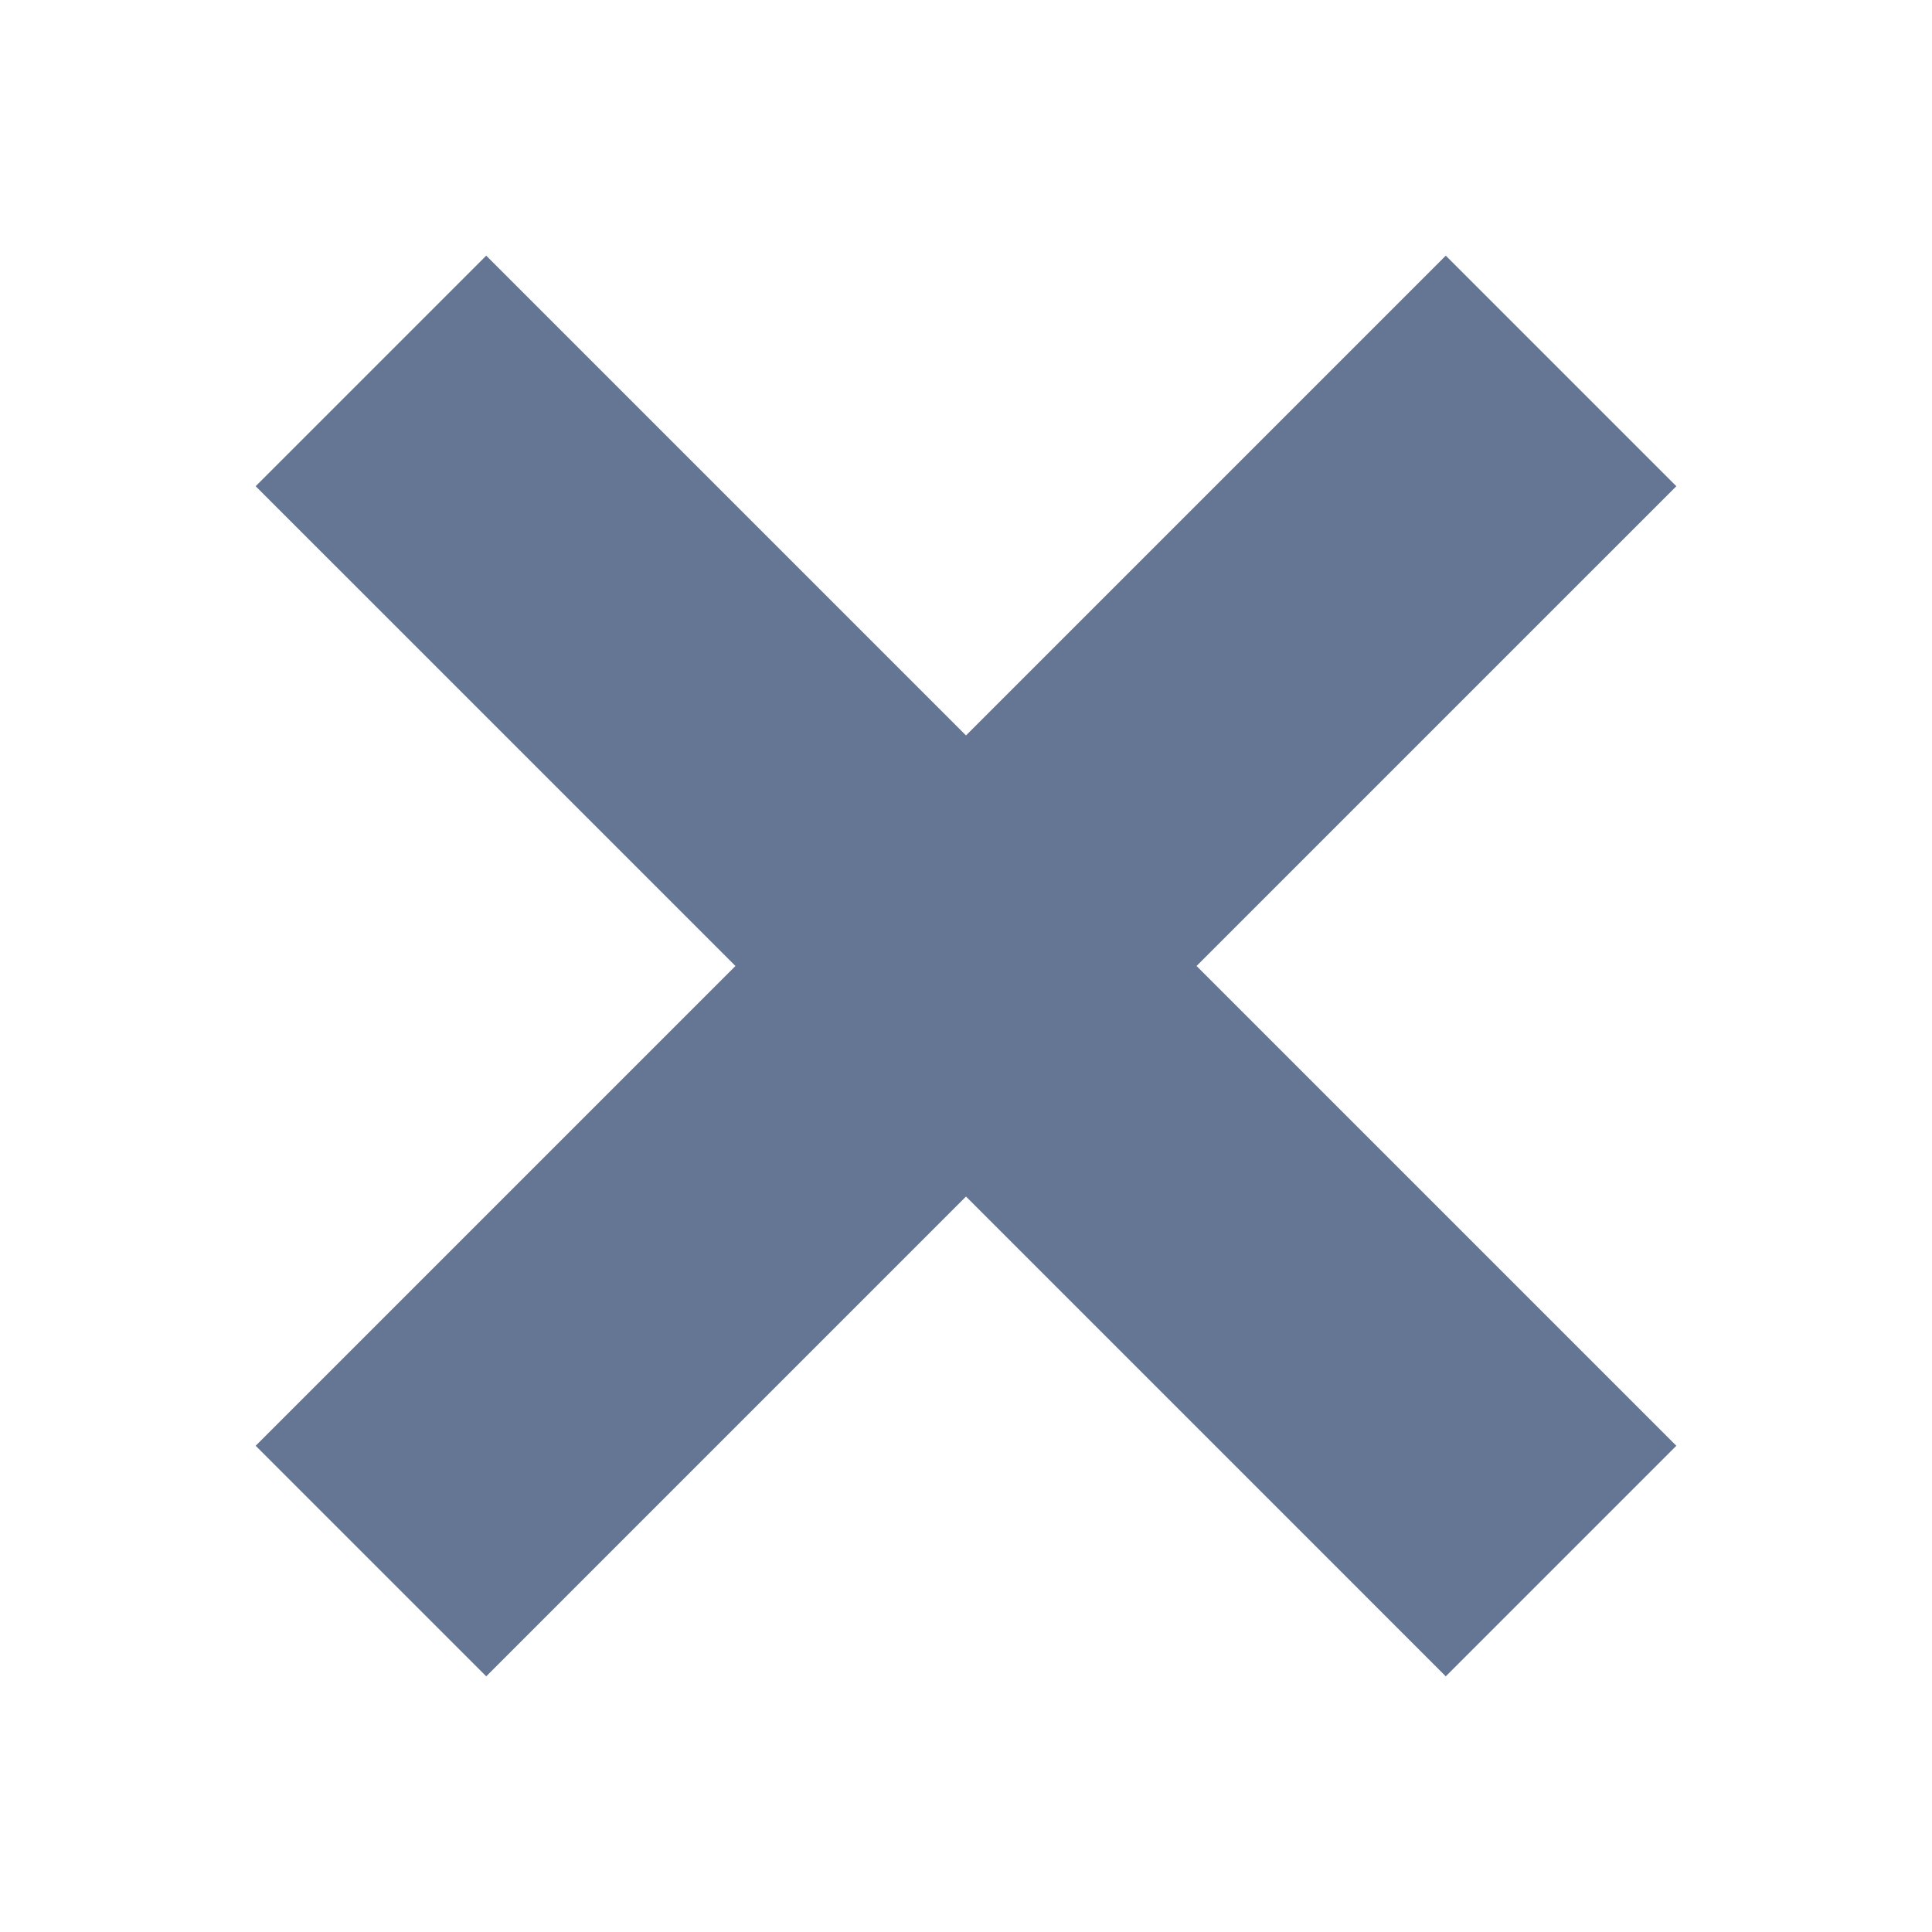 <?xml version="1.0" encoding="UTF-8"?> <svg xmlns="http://www.w3.org/2000/svg" id="Layer_1" data-name="Layer 1" viewBox="0 0 30 30"> <defs> <style>.cls-1{fill:#657594;}</style> </defs> <polygon class="cls-1" points="26.03 7.55 22.45 3.97 15 11.42 7.55 3.97 3.97 7.55 11.42 15 3.97 22.45 7.55 26.03 15 18.58 22.45 26.03 26.03 22.45 18.58 15 26.03 7.55"></polygon> </svg> 